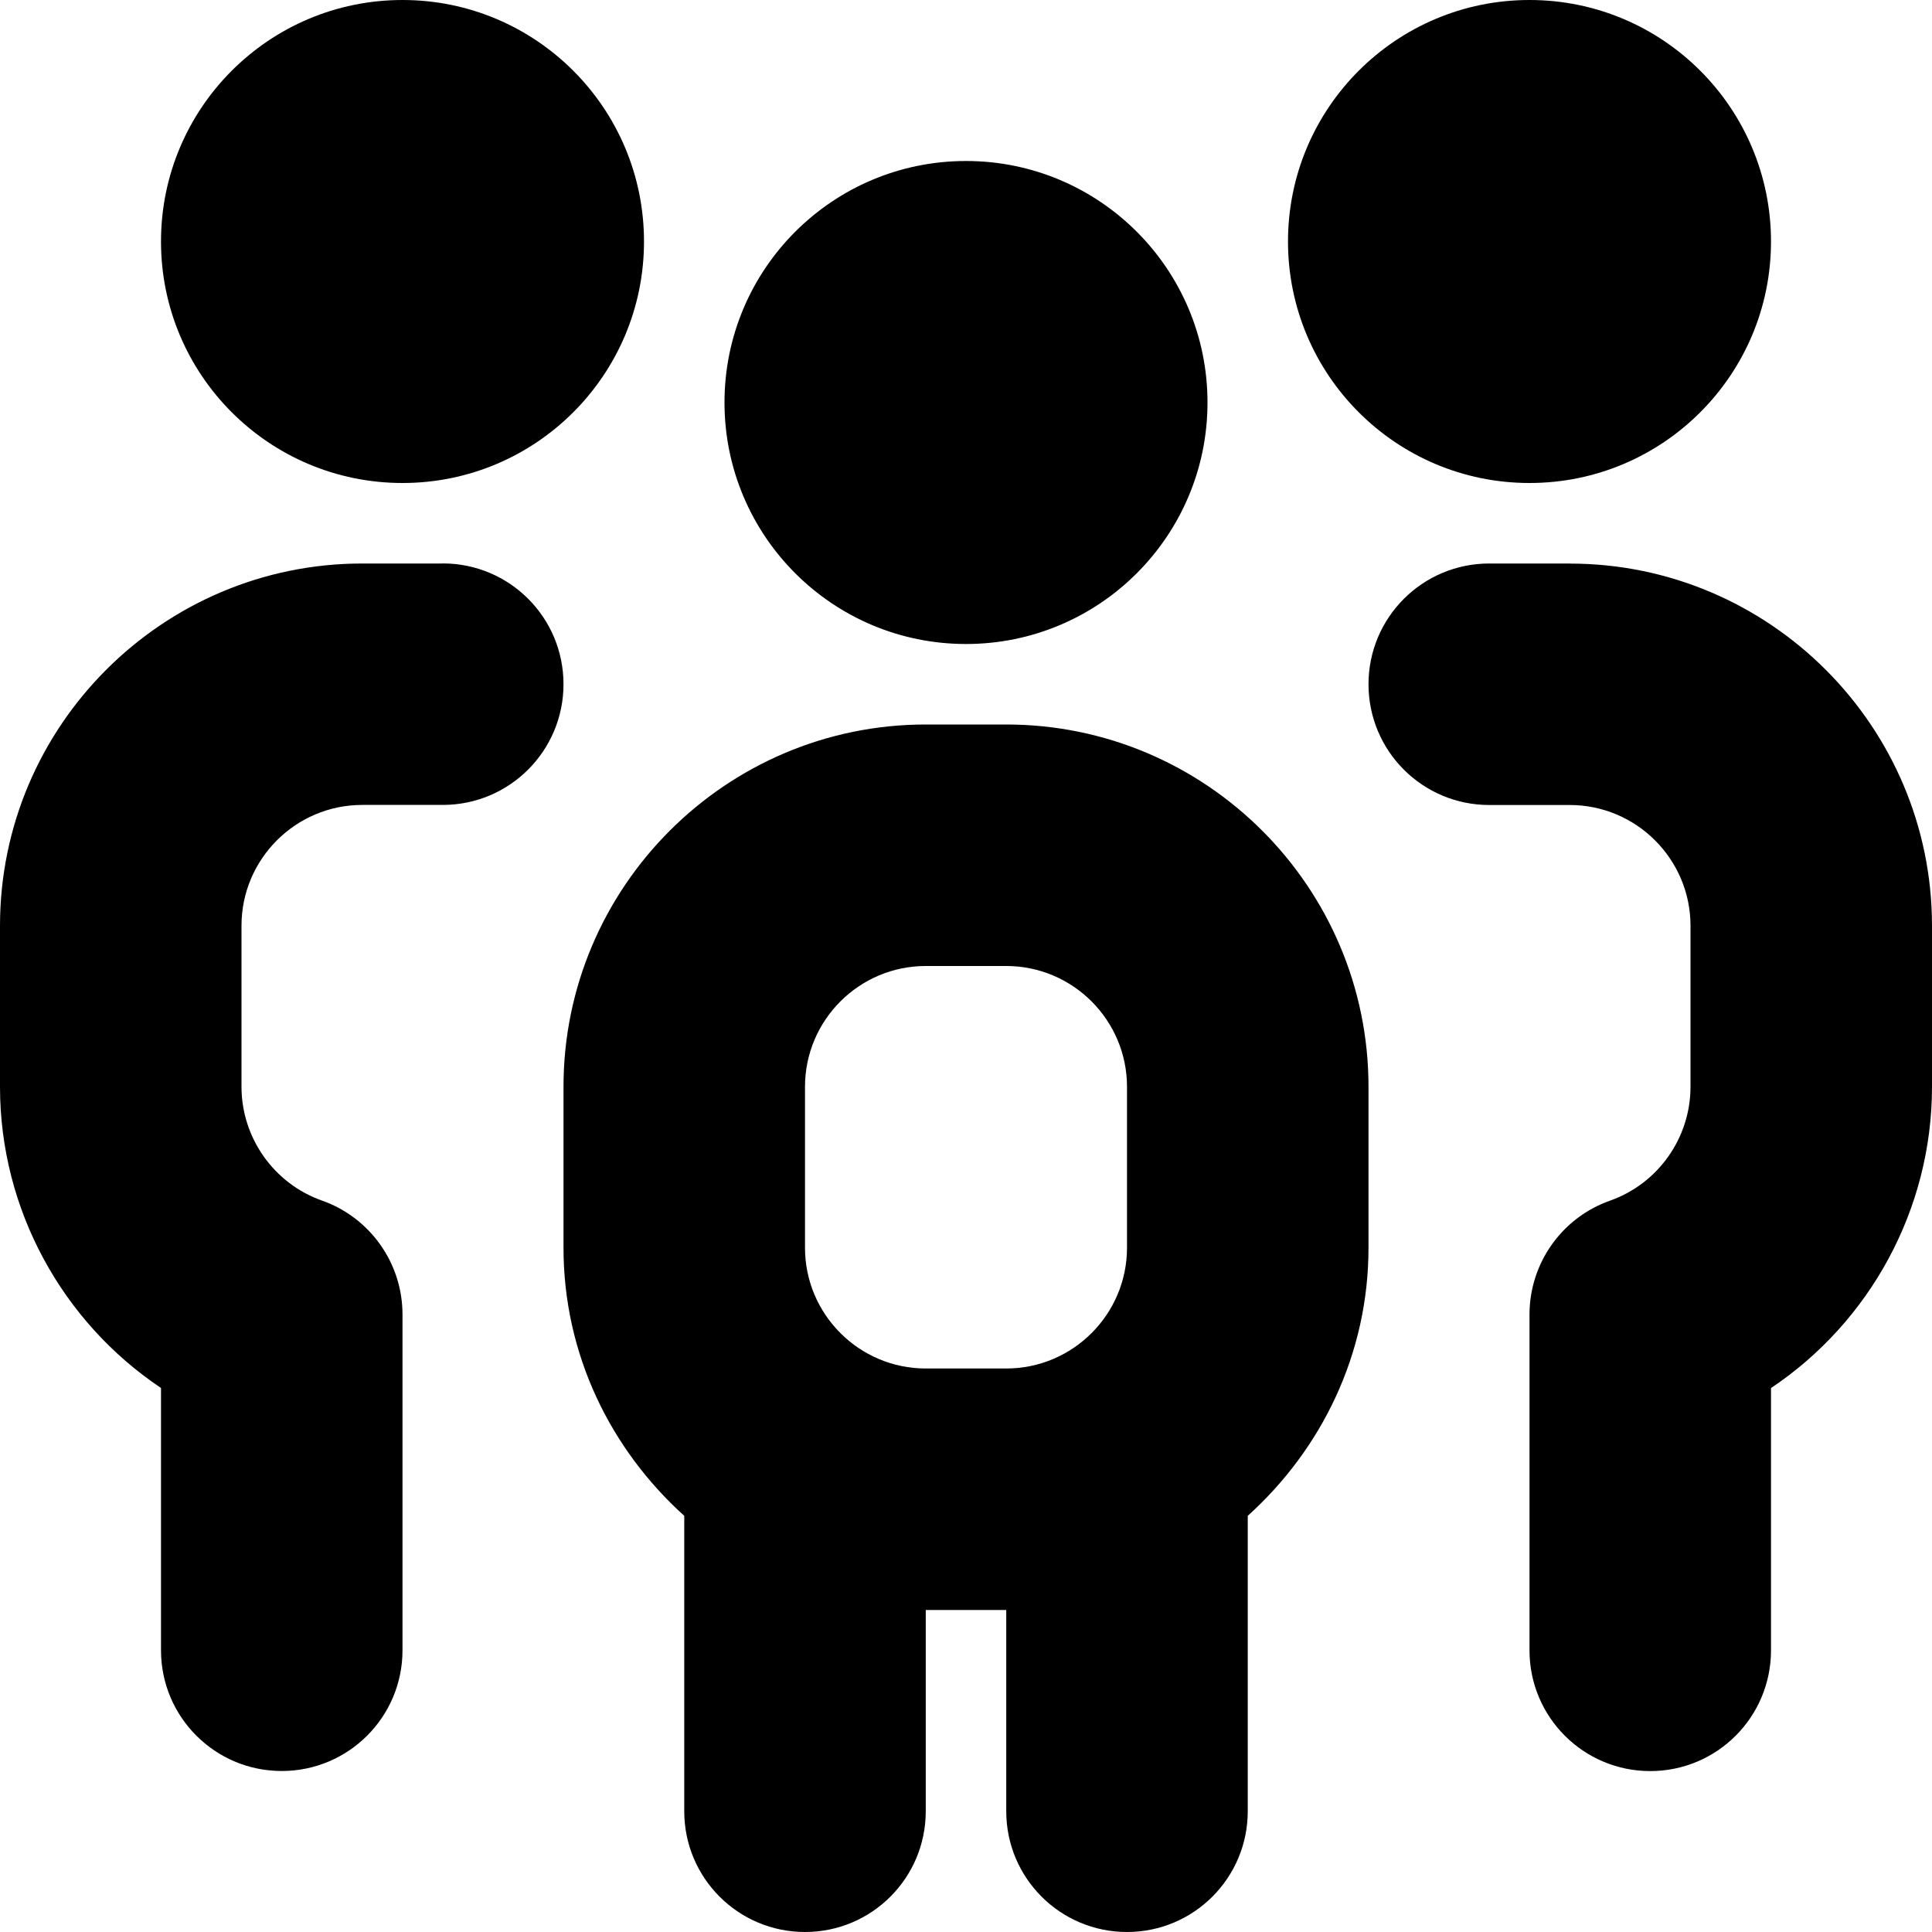 <?xml version="1.0" encoding="UTF-8"?>
<svg xmlns="http://www.w3.org/2000/svg" id="Layer_1" data-name="Layer 1" viewBox="0 0 24 24">
  <path d="M9,5c0-1.657,1.343-3,3-3s3,1.343,3,3-1.343,3-3,3-3-1.343-3-3Zm10,1c1.657,0,3-1.343,3-3s-1.343-3-3-3-3,1.343-3,3,1.343,3,3,3Zm-14,0c1.657,0,3-1.343,3-3S6.657,0,5,0,2,1.343,2,3s1.343,3,3,3Zm12,7.5v2c0,1.325-.586,2.505-1.5,3.33v3.67c0,.829-.671,1.5-1.5,1.5s-1.5-.671-1.5-1.5v-2.5h-1v2.5c0,.829-.671,1.5-1.5,1.5s-1.5-.671-1.5-1.5v-3.67c-.914-.824-1.5-2.005-1.5-3.33v-2c0-2.481,2.019-4.5,4.5-4.5h1c2.481,0,4.5,2.019,4.5,4.5Zm-3,0c0-.827-.673-1.5-1.5-1.5h-1c-.827,0-1.5,.673-1.5,1.5v2c0,.827,.673,1.5,1.5,1.5h1c.827,0,1.5-.673,1.5-1.5v-2Zm5.5-6.5h-1c-.829,0-1.5,.671-1.5,1.5s.671,1.5,1.5,1.5h1c.827,0,1.5,.673,1.5,1.5v2c0,.635-.402,1.204-1,1.415-.6,.212-1,.779-1,1.415v4.171c0,.829,.671,1.5,1.5,1.5s1.5-.671,1.5-1.5v-3.258c1.228-.822,2-2.219,2-3.742v-2c0-2.481-2.019-4.5-4.5-4.5Zm-14,0h-1C2.019,7,0,9.019,0,11.5v2c0,1.523,.772,2.92,2,3.742v3.258c0,.829,.671,1.5,1.5,1.5s1.5-.671,1.5-1.5v-4.171c0-.636-.401-1.203-1-1.415-.598-.211-1-.78-1-1.415v-2c0-.827,.673-1.5,1.5-1.5h1c.829,0,1.5-.671,1.5-1.5s-.671-1.5-1.5-1.5Z"/>
</svg>
